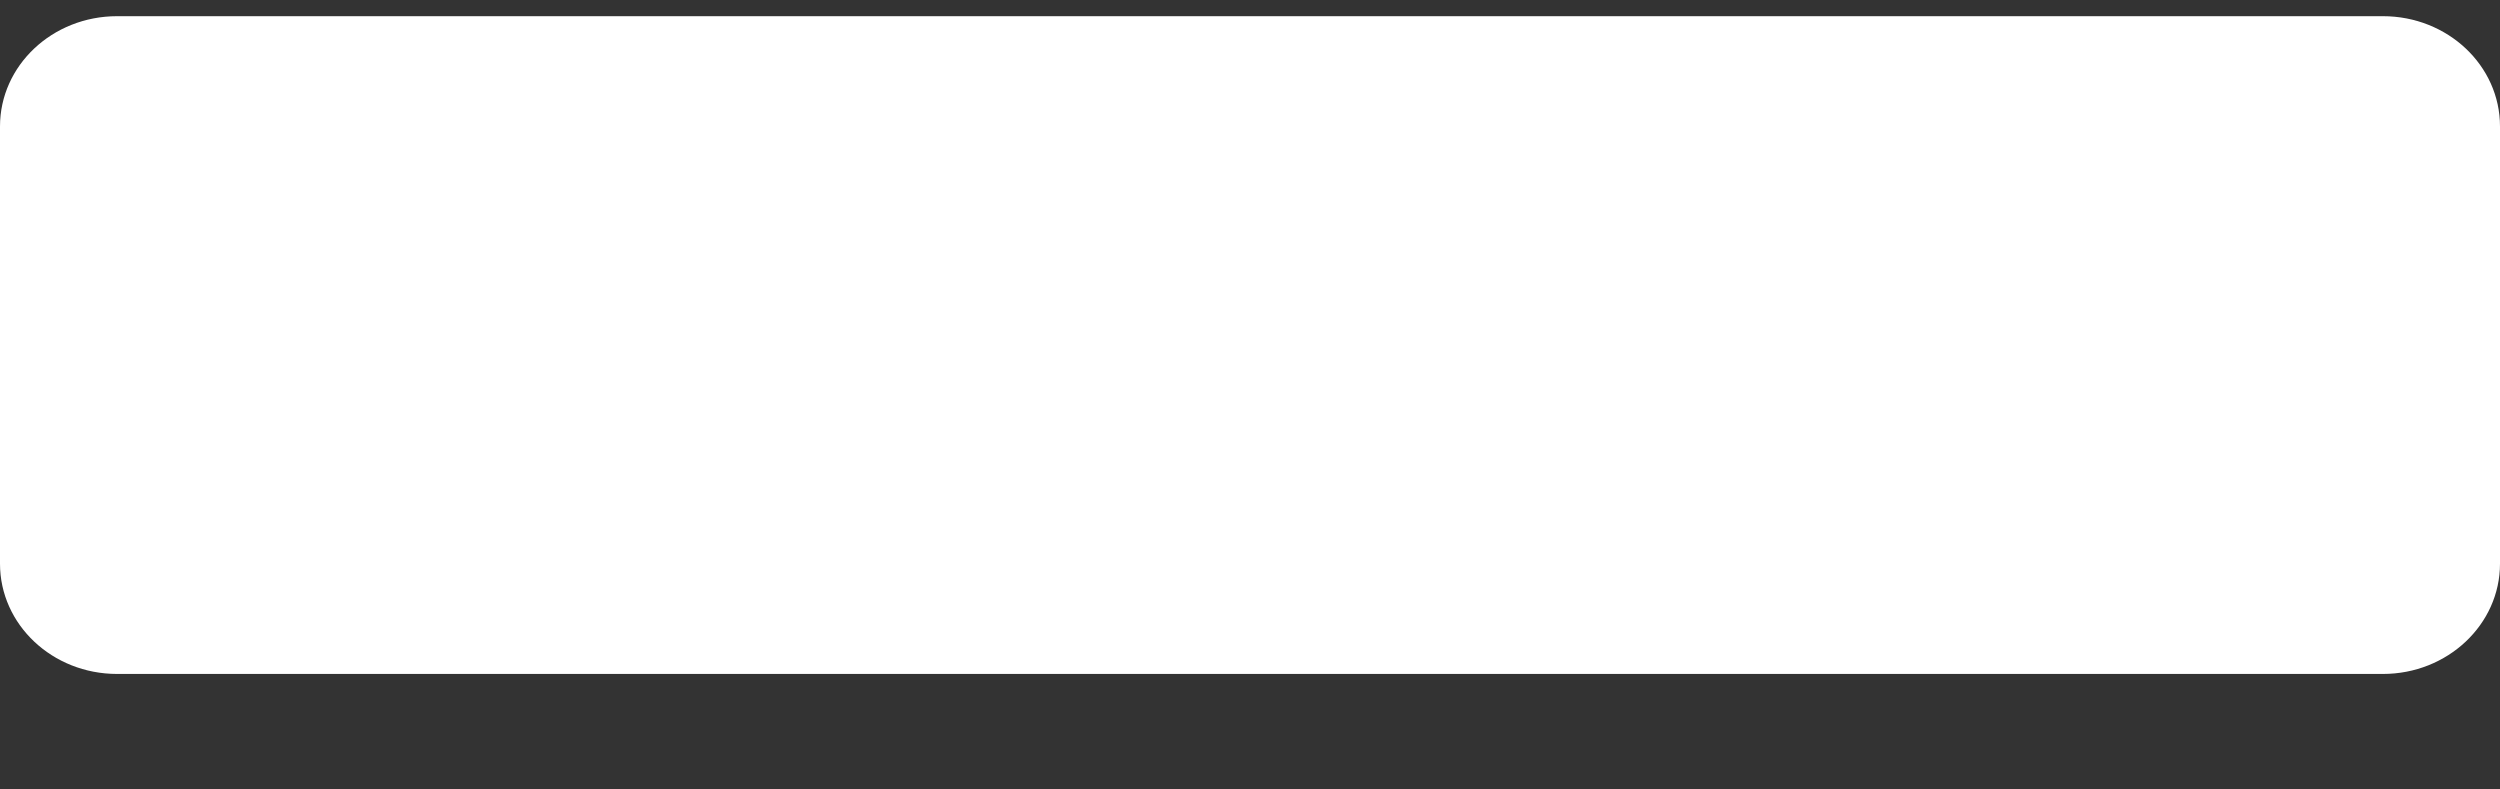 <svg width="19" height="6" viewBox="0 0 19 6" fill="none" xmlns="http://www.w3.org/2000/svg">
<rect x="0" y="0" width="19" height="6" fill="#333333" stroke="none"/>
<path d="M18.11 0.123H0.89C0.398 0.123 0 0.498 0 0.961V4.284C0 4.747 0.398 5.122 0.89 5.122H18.11C18.602 5.122 19 4.746 19 4.284V0.961C19 0.498 18.602 0.123 18.11 0.123Z" fill="white"/>
</svg>
